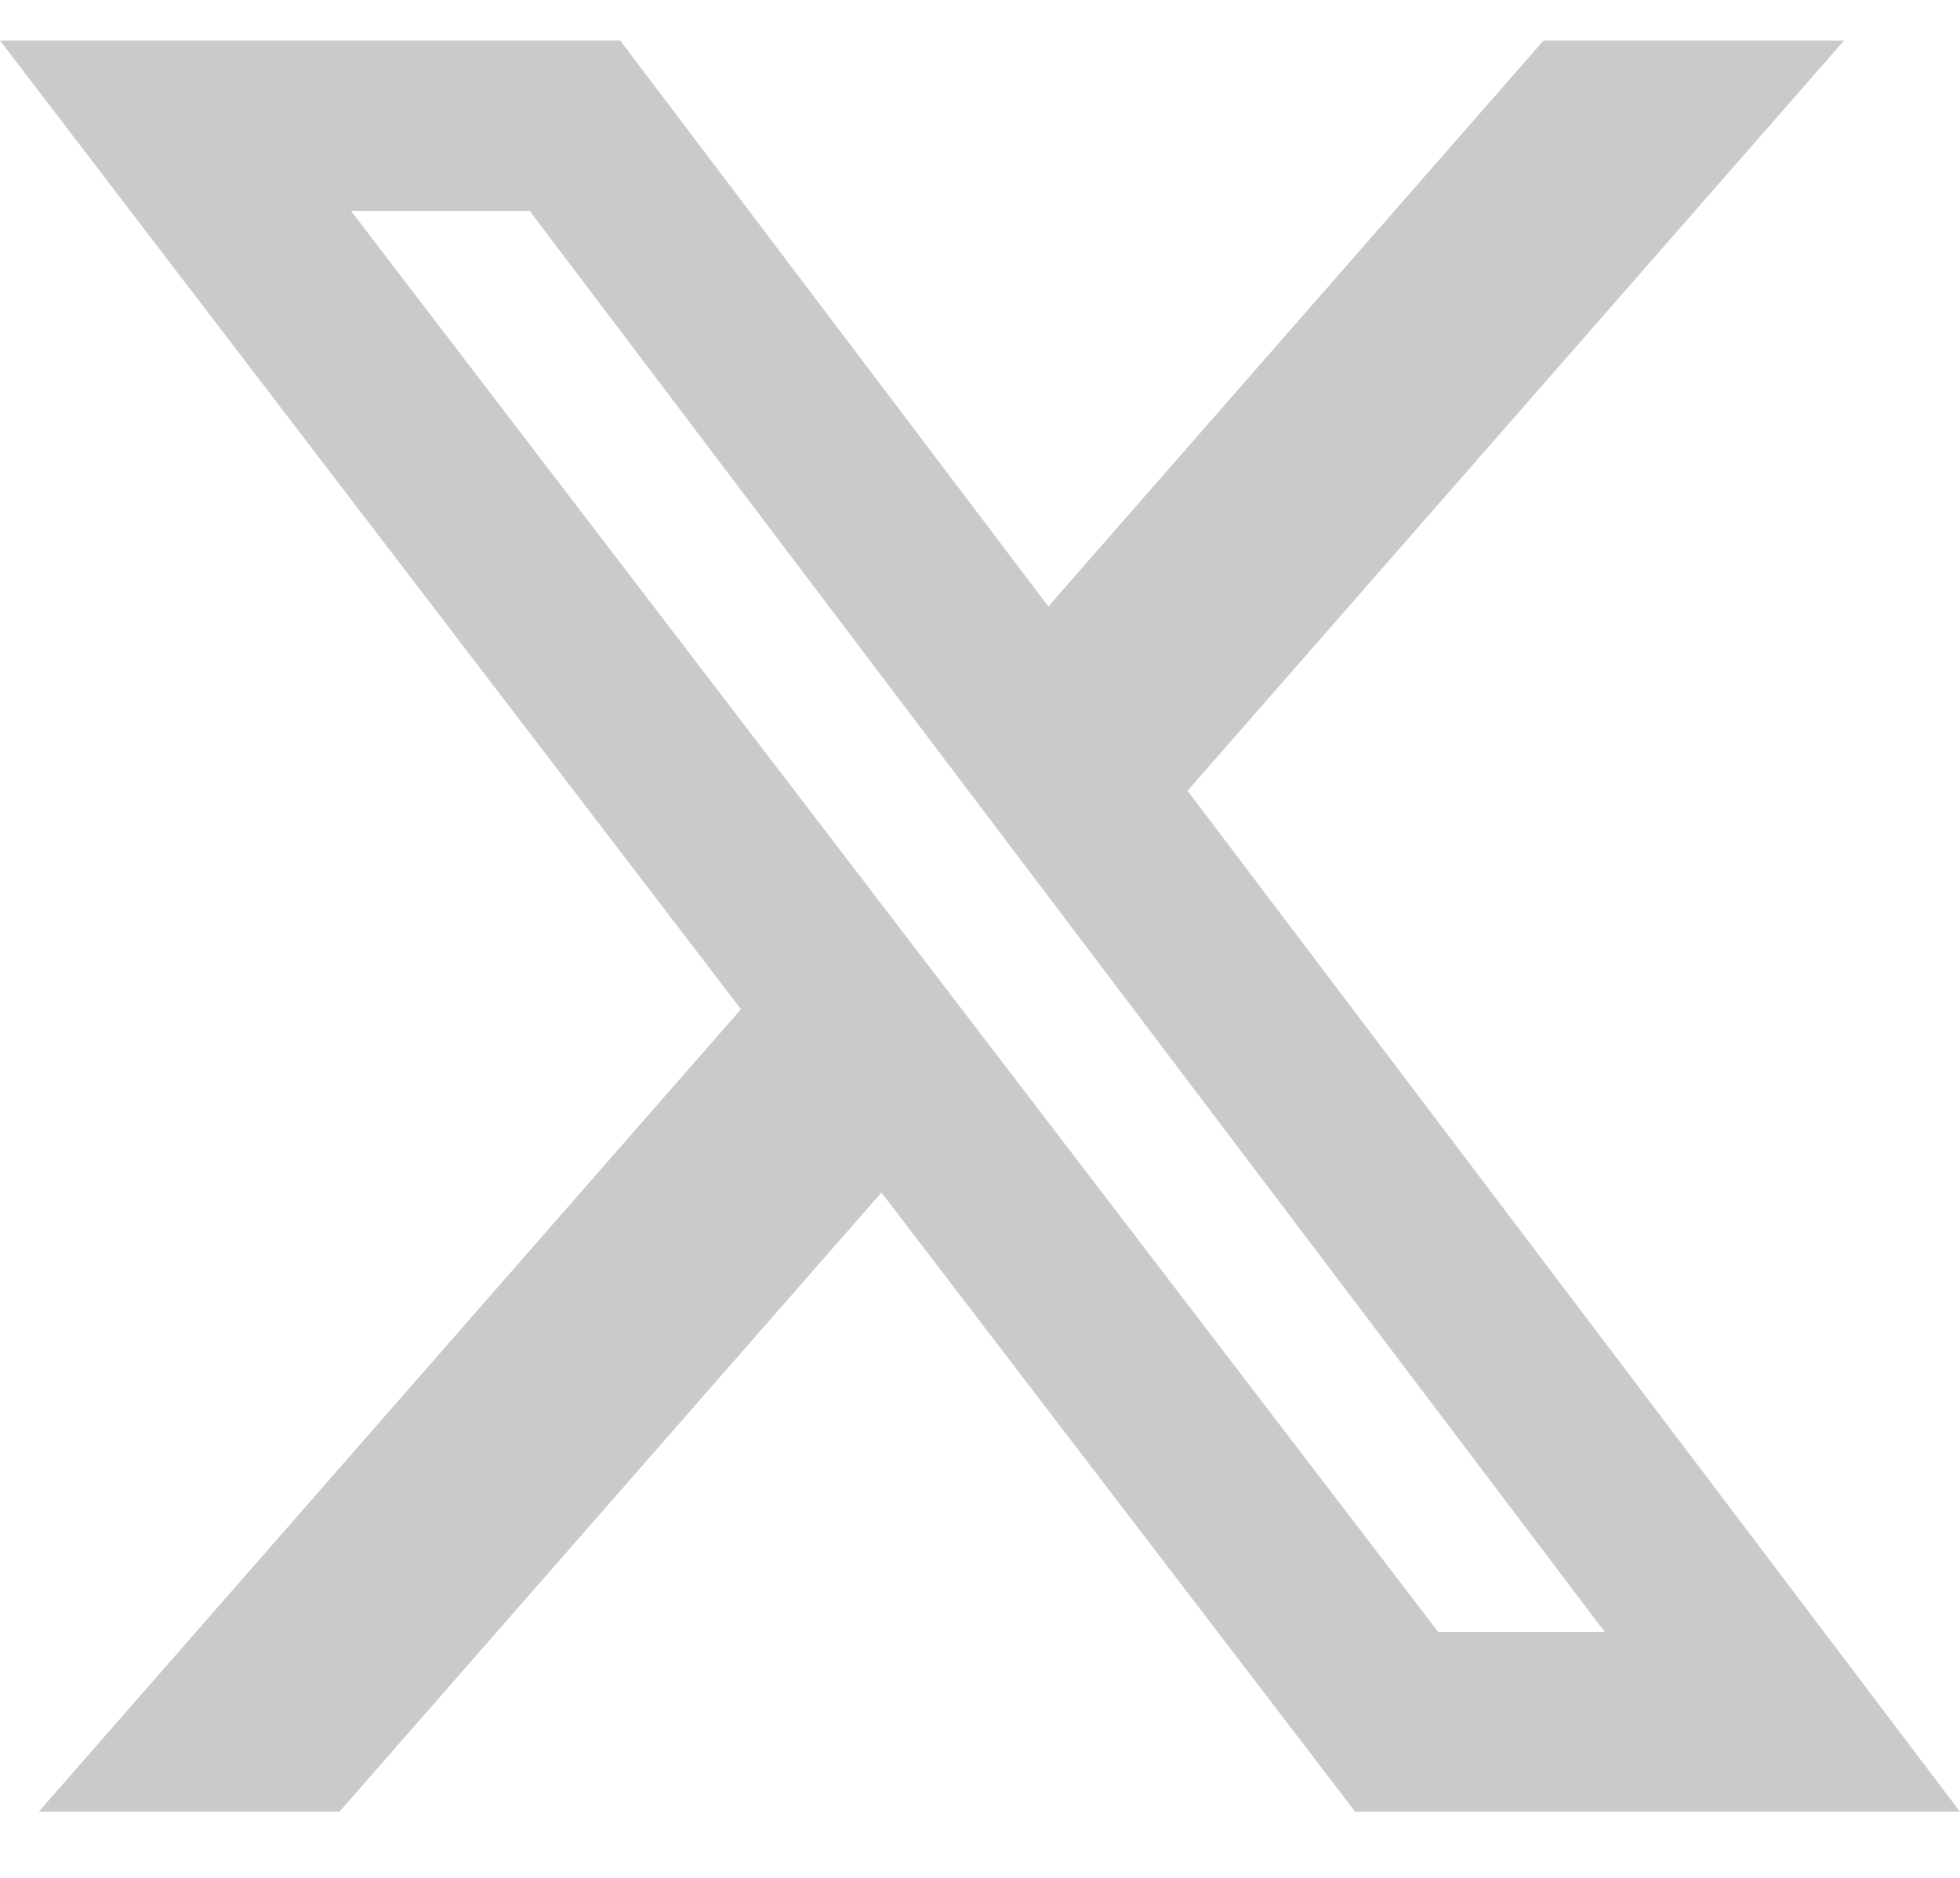 <?xml version="1.0" encoding="UTF-8" standalone="no"?><svg width="24" height="23" viewBox="0 0 24 23" fill="none" xmlns="http://www.w3.org/2000/svg">
<path d="M18.901 0.496H22.581L14.541 9.685L24 22.19H16.594L10.793 14.606L4.156 22.19H0.474L9.073 12.361L0 0.496H7.594L12.837 7.428L18.901 0.496ZM17.61 19.987H19.649L6.486 2.583H4.298L17.61 19.987Z" fill="#CACACA"/>
</svg>
